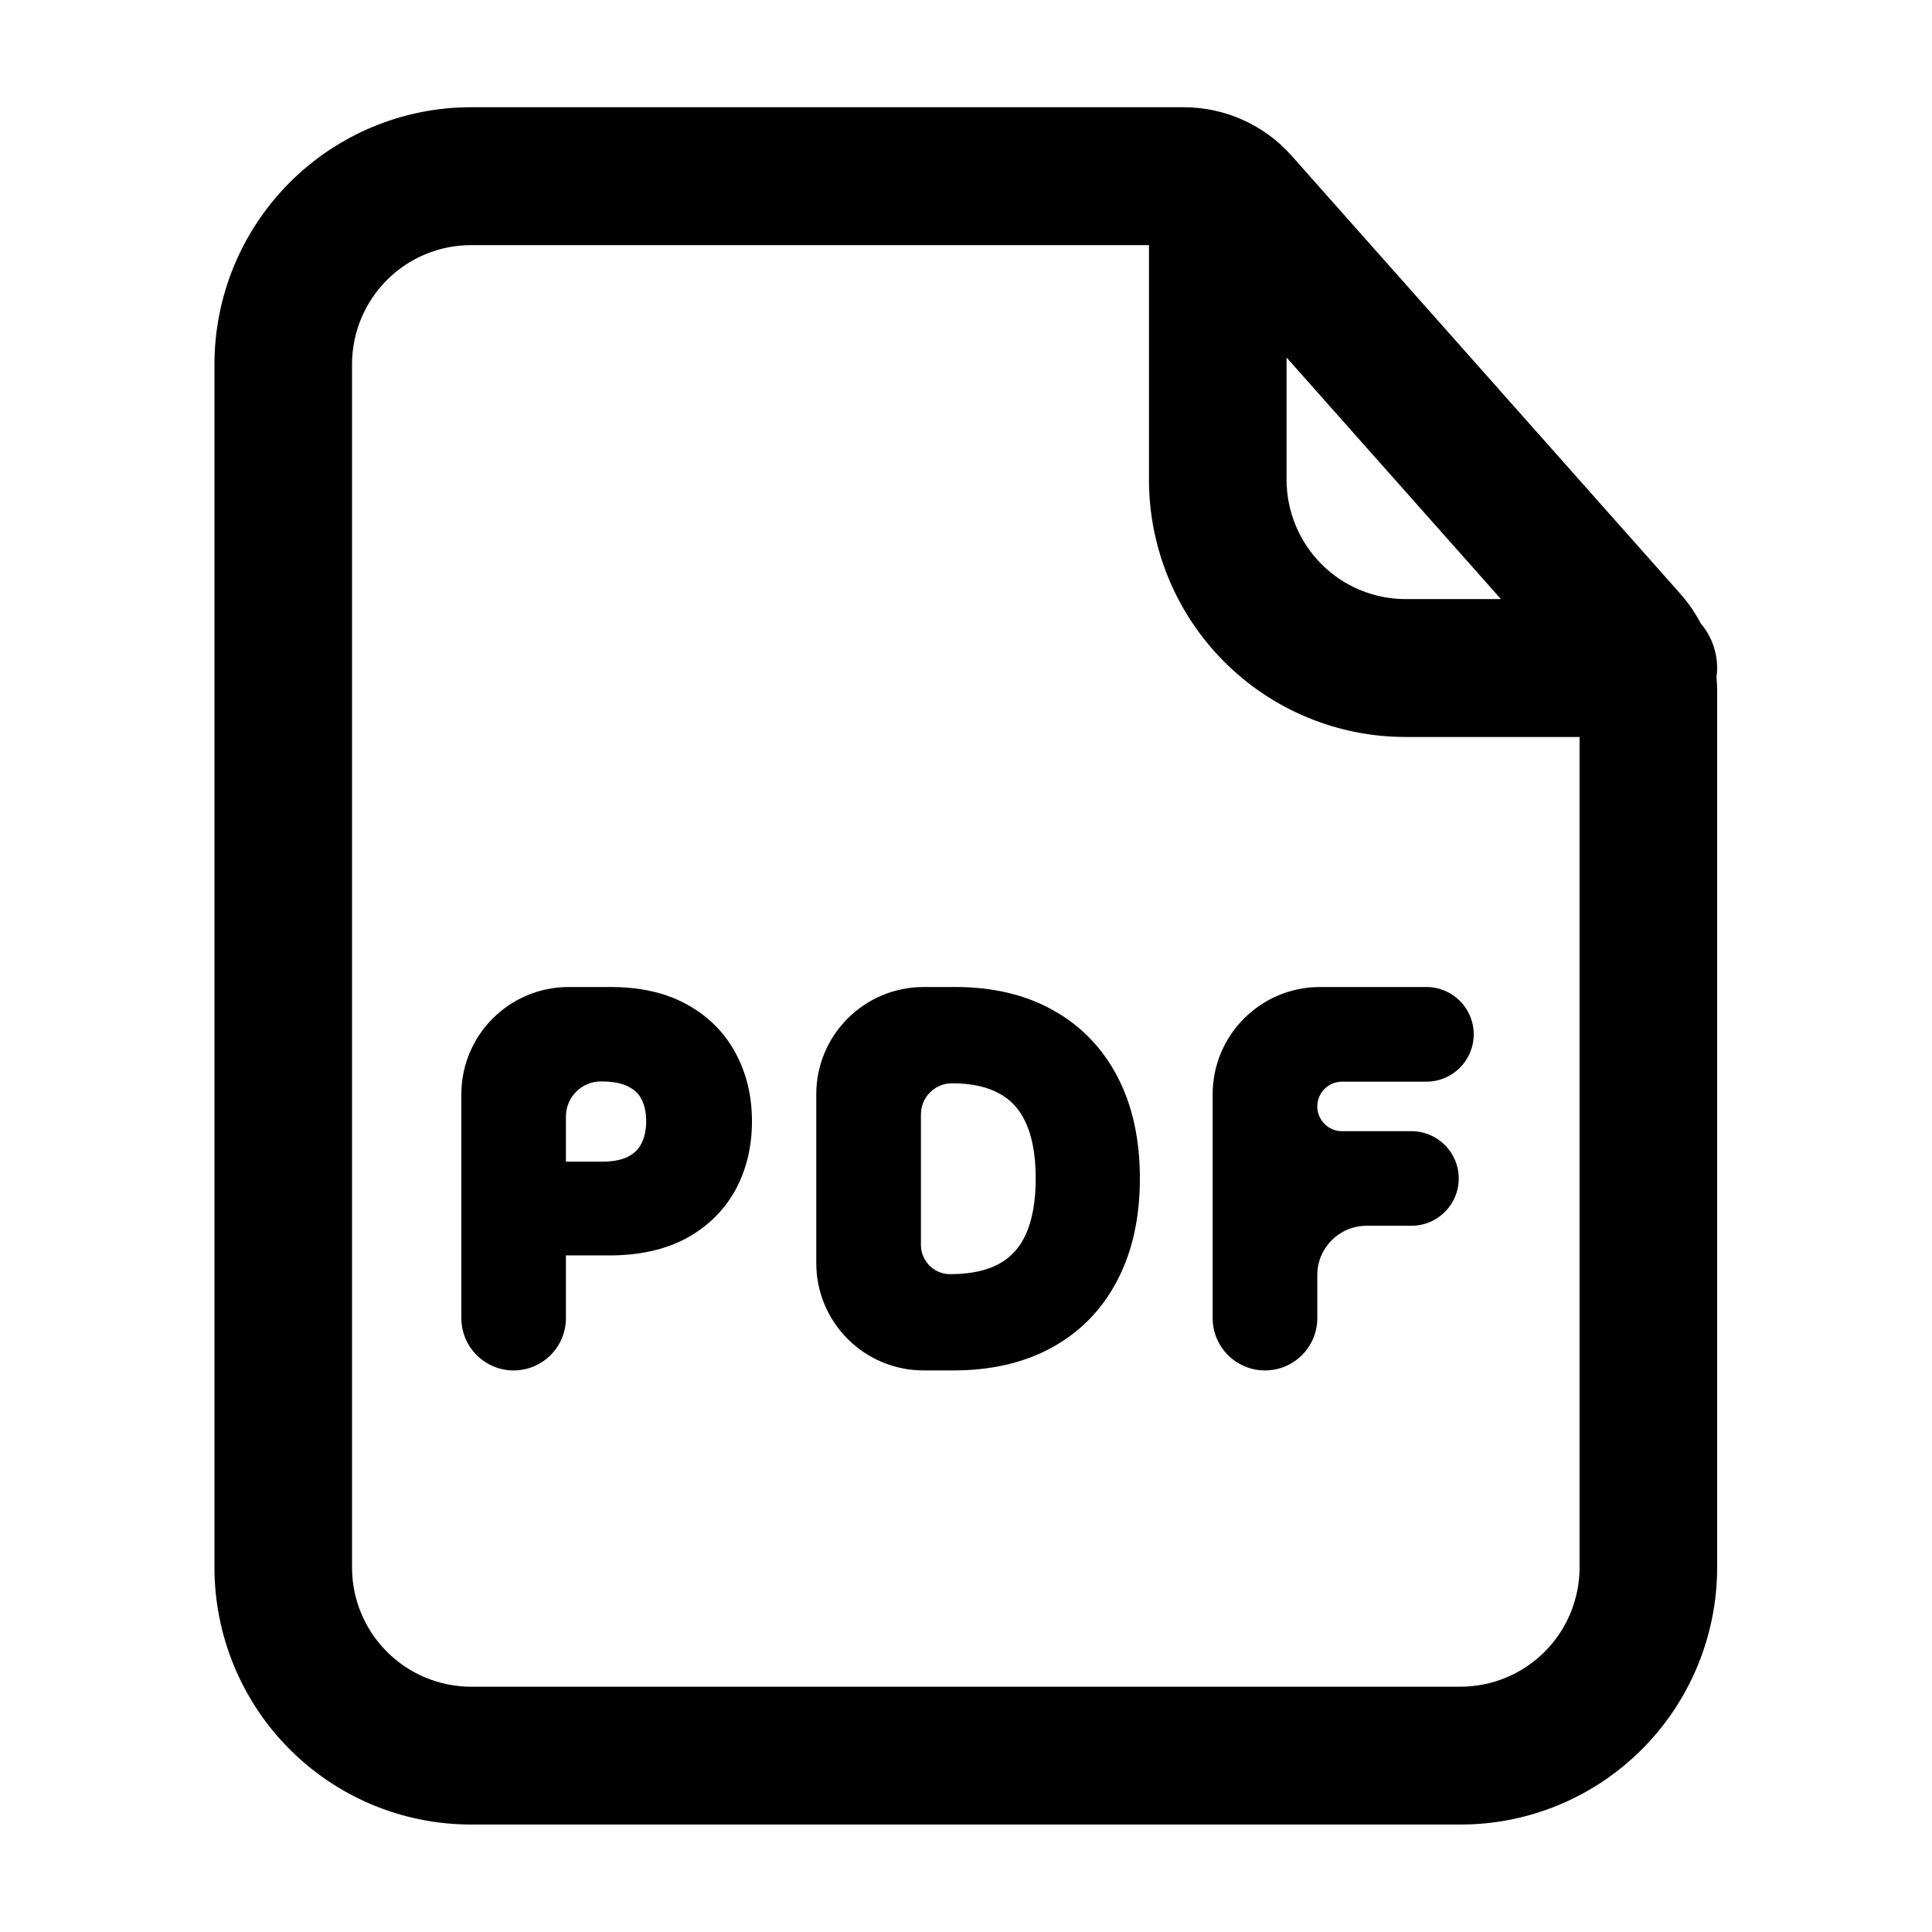 <svg xmlns="http://www.w3.org/2000/svg" fill="none" height="24" viewBox="0 0 24 24" width="24"><path clip-rule="evenodd" d="M5.731 13.594C5.731 12.858 6.328 12.261 7.064 12.261H7.584C7.941 12.261 8.26 12.327 8.53 12.476C8.794 12.62 8.999 12.823 9.138 13.083C9.276 13.337 9.341 13.621 9.341 13.928C9.341 14.237 9.276 14.523 9.138 14.778C8.997 15.036 8.79 15.238 8.525 15.383C8.253 15.528 7.931 15.595 7.573 15.595H7.03V16.374C7.03 16.733 6.739 17.024 6.38 17.024C6.022 17.024 5.731 16.733 5.731 16.374V13.594ZM7.466 13.434C7.225 13.434 7.03 13.629 7.03 13.87V14.431H7.47C7.631 14.431 7.739 14.403 7.809 14.365C7.886 14.323 7.935 14.271 7.967 14.207L7.968 14.205C8.005 14.132 8.027 14.042 8.027 13.928C8.027 13.813 8.005 13.724 7.968 13.654L7.967 13.652C7.937 13.591 7.889 13.541 7.812 13.502L7.809 13.5C7.739 13.462 7.63 13.434 7.466 13.434Z" fill="currentColor" fill-rule="evenodd"></path><path clip-rule="evenodd" d="M10.14 13.594C10.14 12.858 10.737 12.261 11.474 12.261H11.869C12.325 12.261 12.732 12.353 13.081 12.549C13.431 12.743 13.7 13.024 13.886 13.384C14.072 13.745 14.16 14.166 14.16 14.638C14.16 15.112 14.072 15.534 13.884 15.897C13.698 16.259 13.426 16.541 13.072 16.737C12.719 16.932 12.305 17.024 11.84 17.024H11.474C10.737 17.024 10.14 16.427 10.14 15.691V13.594ZM11.826 13.457C11.613 13.457 11.44 13.63 11.44 13.843V15.464C11.44 15.665 11.602 15.828 11.803 15.828C12.066 15.828 12.265 15.78 12.412 15.699C12.556 15.62 12.666 15.502 12.742 15.336C12.82 15.165 12.866 14.936 12.866 14.638C12.866 14.34 12.82 14.113 12.742 13.945C12.666 13.778 12.557 13.662 12.417 13.586L12.415 13.585C12.272 13.505 12.08 13.457 11.826 13.457Z" fill="currentColor" fill-rule="evenodd"></path><path d="M15.064 13.594C15.064 12.858 15.661 12.261 16.397 12.261H17.719C18.044 12.261 18.307 12.524 18.307 12.849C18.307 13.173 18.044 13.437 17.719 13.437H16.671C16.501 13.437 16.364 13.574 16.364 13.744C16.364 13.914 16.501 14.052 16.671 14.052H17.533C17.858 14.052 18.121 14.315 18.121 14.639C18.121 14.964 17.858 15.227 17.533 15.227H16.976C16.638 15.227 16.364 15.501 16.364 15.839V16.374C16.364 16.733 16.073 17.024 15.714 17.024C15.355 17.024 15.064 16.733 15.064 16.374V13.594Z" fill="currentColor"></path><path clip-rule="evenodd" d="M5.851 22.665H18.144C18.989 22.665 19.8 22.329 20.397 21.73C20.995 21.131 21.331 20.318 21.331 19.471V8.577C21.331 8.522 21.328 8.467 21.323 8.413C21.328 8.375 21.331 8.337 21.331 8.299C21.331 8.095 21.258 7.898 21.127 7.744C21.059 7.614 20.975 7.491 20.877 7.38L16.047 1.937C15.879 1.747 15.672 1.594 15.44 1.49C15.209 1.386 14.958 1.332 14.704 1.332H5.851C5.006 1.332 4.195 1.669 3.598 2.268C3 2.867 2.664 3.679 2.664 4.526V19.471C2.664 20.318 3 21.131 3.598 21.73C4.195 22.329 5.006 22.665 5.851 22.665ZM18.645 7.442L15.982 4.441V5.961C15.983 6.354 16.139 6.73 16.416 7.008C16.693 7.286 17.069 7.442 17.46 7.442H18.645ZM14.273 3.045L5.851 3.045C5.459 3.045 5.083 3.201 4.806 3.479C4.529 3.757 4.373 4.133 4.373 4.526V19.471C4.373 19.864 4.529 20.241 4.806 20.518C5.083 20.796 5.459 20.952 5.851 20.953H18.144C18.536 20.952 18.912 20.796 19.189 20.518C19.466 20.241 19.622 19.864 19.622 19.471V9.155H17.46C17.042 9.155 16.628 9.073 16.241 8.912C15.854 8.752 15.503 8.516 15.207 8.22C14.911 7.923 14.676 7.571 14.516 7.183C14.356 6.796 14.273 6.38 14.273 5.961V3.045Z" fill="currentColor" fill-rule="evenodd"></path></svg>